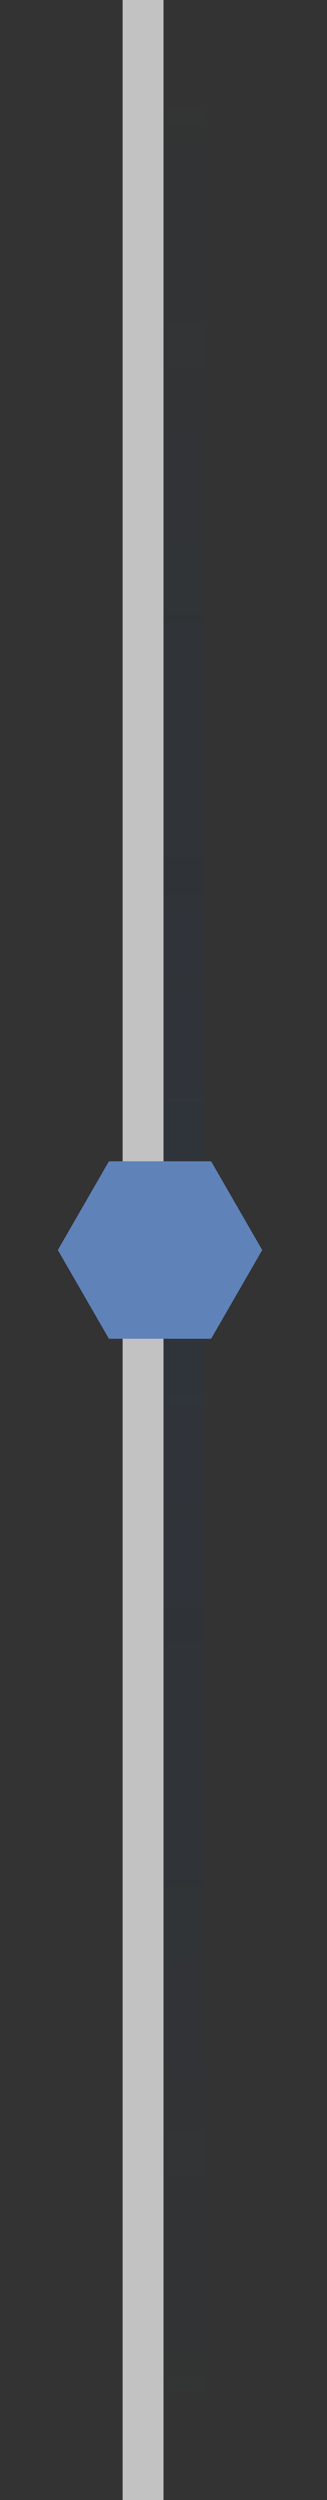 <svg width="8" height="61" viewBox="0 0 8 61" fill="none" xmlns="http://www.w3.org/2000/svg">
<rect x="0" y="0" width="8" height="61" fill="#333333" stroke="none"/>
<rect opacity="0.2" x="4" width="1" height="61" fill="url(#paint0_linear_13166_15964)" fill-opacity="0.5"/>
<rect opacity="0.7" x="3" width="1" height="61" fill="white"/>
<path d="M5.165 28.335L6.415 30.5L5.165 32.665L2.665 32.665L1.415 30.5L2.665 28.335L5.165 28.335Z" fill="#5F82B8"/>
<defs>
<linearGradient id="paint0_linear_13166_15964" x1="4.5" y1="0" x2="4.5" y2="61" gradientUnits="userSpaceOnUse">
<stop stop-color="#073A83" stop-opacity="0"/>
<stop offset="0.5" stop-color="#073A83"/>
<stop offset="1" stop-color="#073A83" stop-opacity="0"/>
</linearGradient>
</defs>
</svg>

